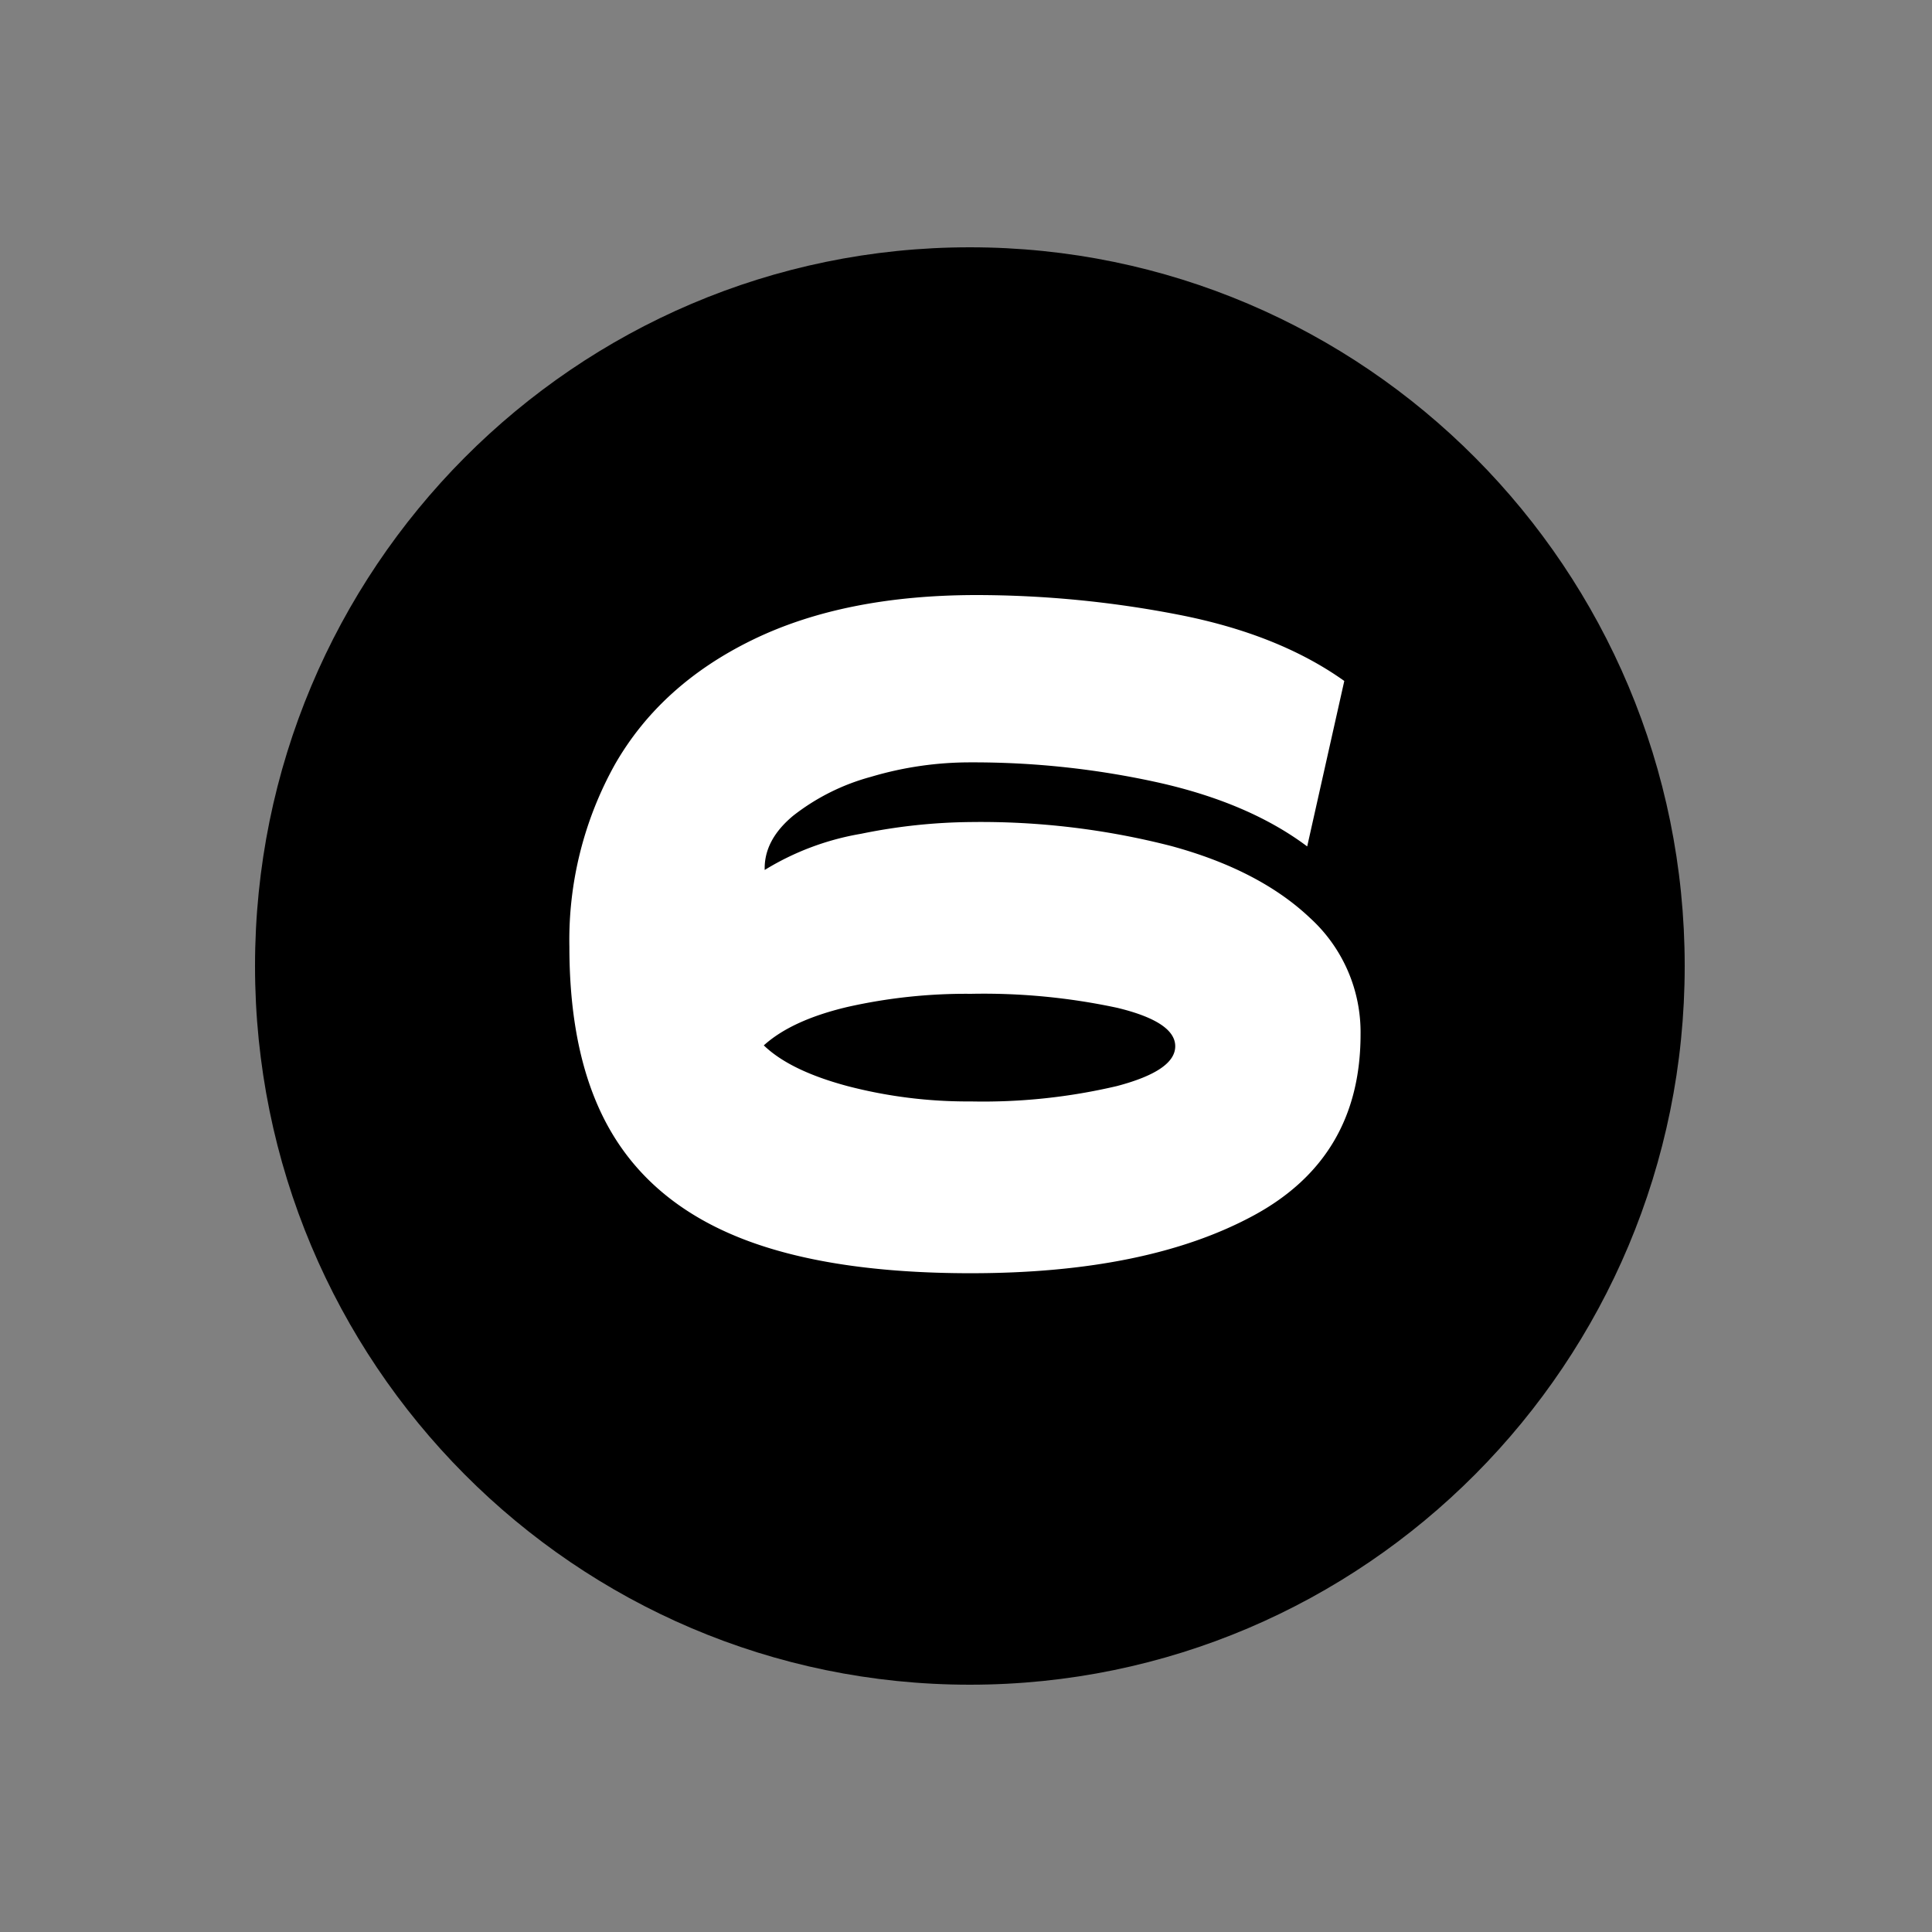 <svg xmlns="http://www.w3.org/2000/svg" xmlns:xlink="http://www.w3.org/1999/xlink" width="250" height="250" viewBox="0 0 250 250">
  <rect x="0" y="0" width="250" height="250" fill="#808080" stroke="none"/>
  <defs>
    <clipPath id="clip-Icon_Black_circle_06">
      <rect width="250" height="250"/>
    </clipPath>
  </defs>
  <g id="Icon_Black_circle_06" clip-path="url(#clip-Icon_Black_circle_06)">
    <path id="Path_71" data-name="Path 71" d="M92.5,0C143.586,0,185,41.638,185,93s-41.414,93-92.5,93S0,144.362,0,93,41.414,0,92.5,0Z" transform="translate(33 32)"/>
    <path id="Path_72" data-name="Path 72" d="M56.628-56.628a98.985,98.985,0,0,1,25.916,3.1q11.407,3.1,17.96,9.3a20,20,0,0,1,6.552,15.093q0,15.912-13.806,23.4T56.628,1.755q-18.135,0-29.542-4.446T10.179-16.38q-5.5-9.243-5.5-24.1a46.63,46.63,0,0,1,5.909-23.634Q16.5-74.412,28.373-80.2T57.33-86a137.209,137.209,0,0,1,26.033,2.516q13.045,2.516,21.587,8.6l-4.8,21.411q-7.488-5.616-19.188-8.249A110.548,110.548,0,0,0,56.628-64.35,44.879,44.879,0,0,0,43.7-62.478a28.262,28.262,0,0,0-10.062,5.031q-3.8,3.159-3.686,7.02a34.961,34.961,0,0,1,12.461-4.68A73.337,73.337,0,0,1,56.628-56.628Zm0,36.153a75.593,75.593,0,0,0,18.9-1.989q7.546-1.989,7.547-5.148t-7.488-4.973A82.453,82.453,0,0,0,56.628-34.4a69.669,69.669,0,0,0-15.971,1.7q-7.2,1.7-10.822,4.972,3.393,3.276,10.822,5.265A61.566,61.566,0,0,0,56.628-20.475Z" transform="translate(69 163)" fill="#fff"/>
  </g>
</svg>
